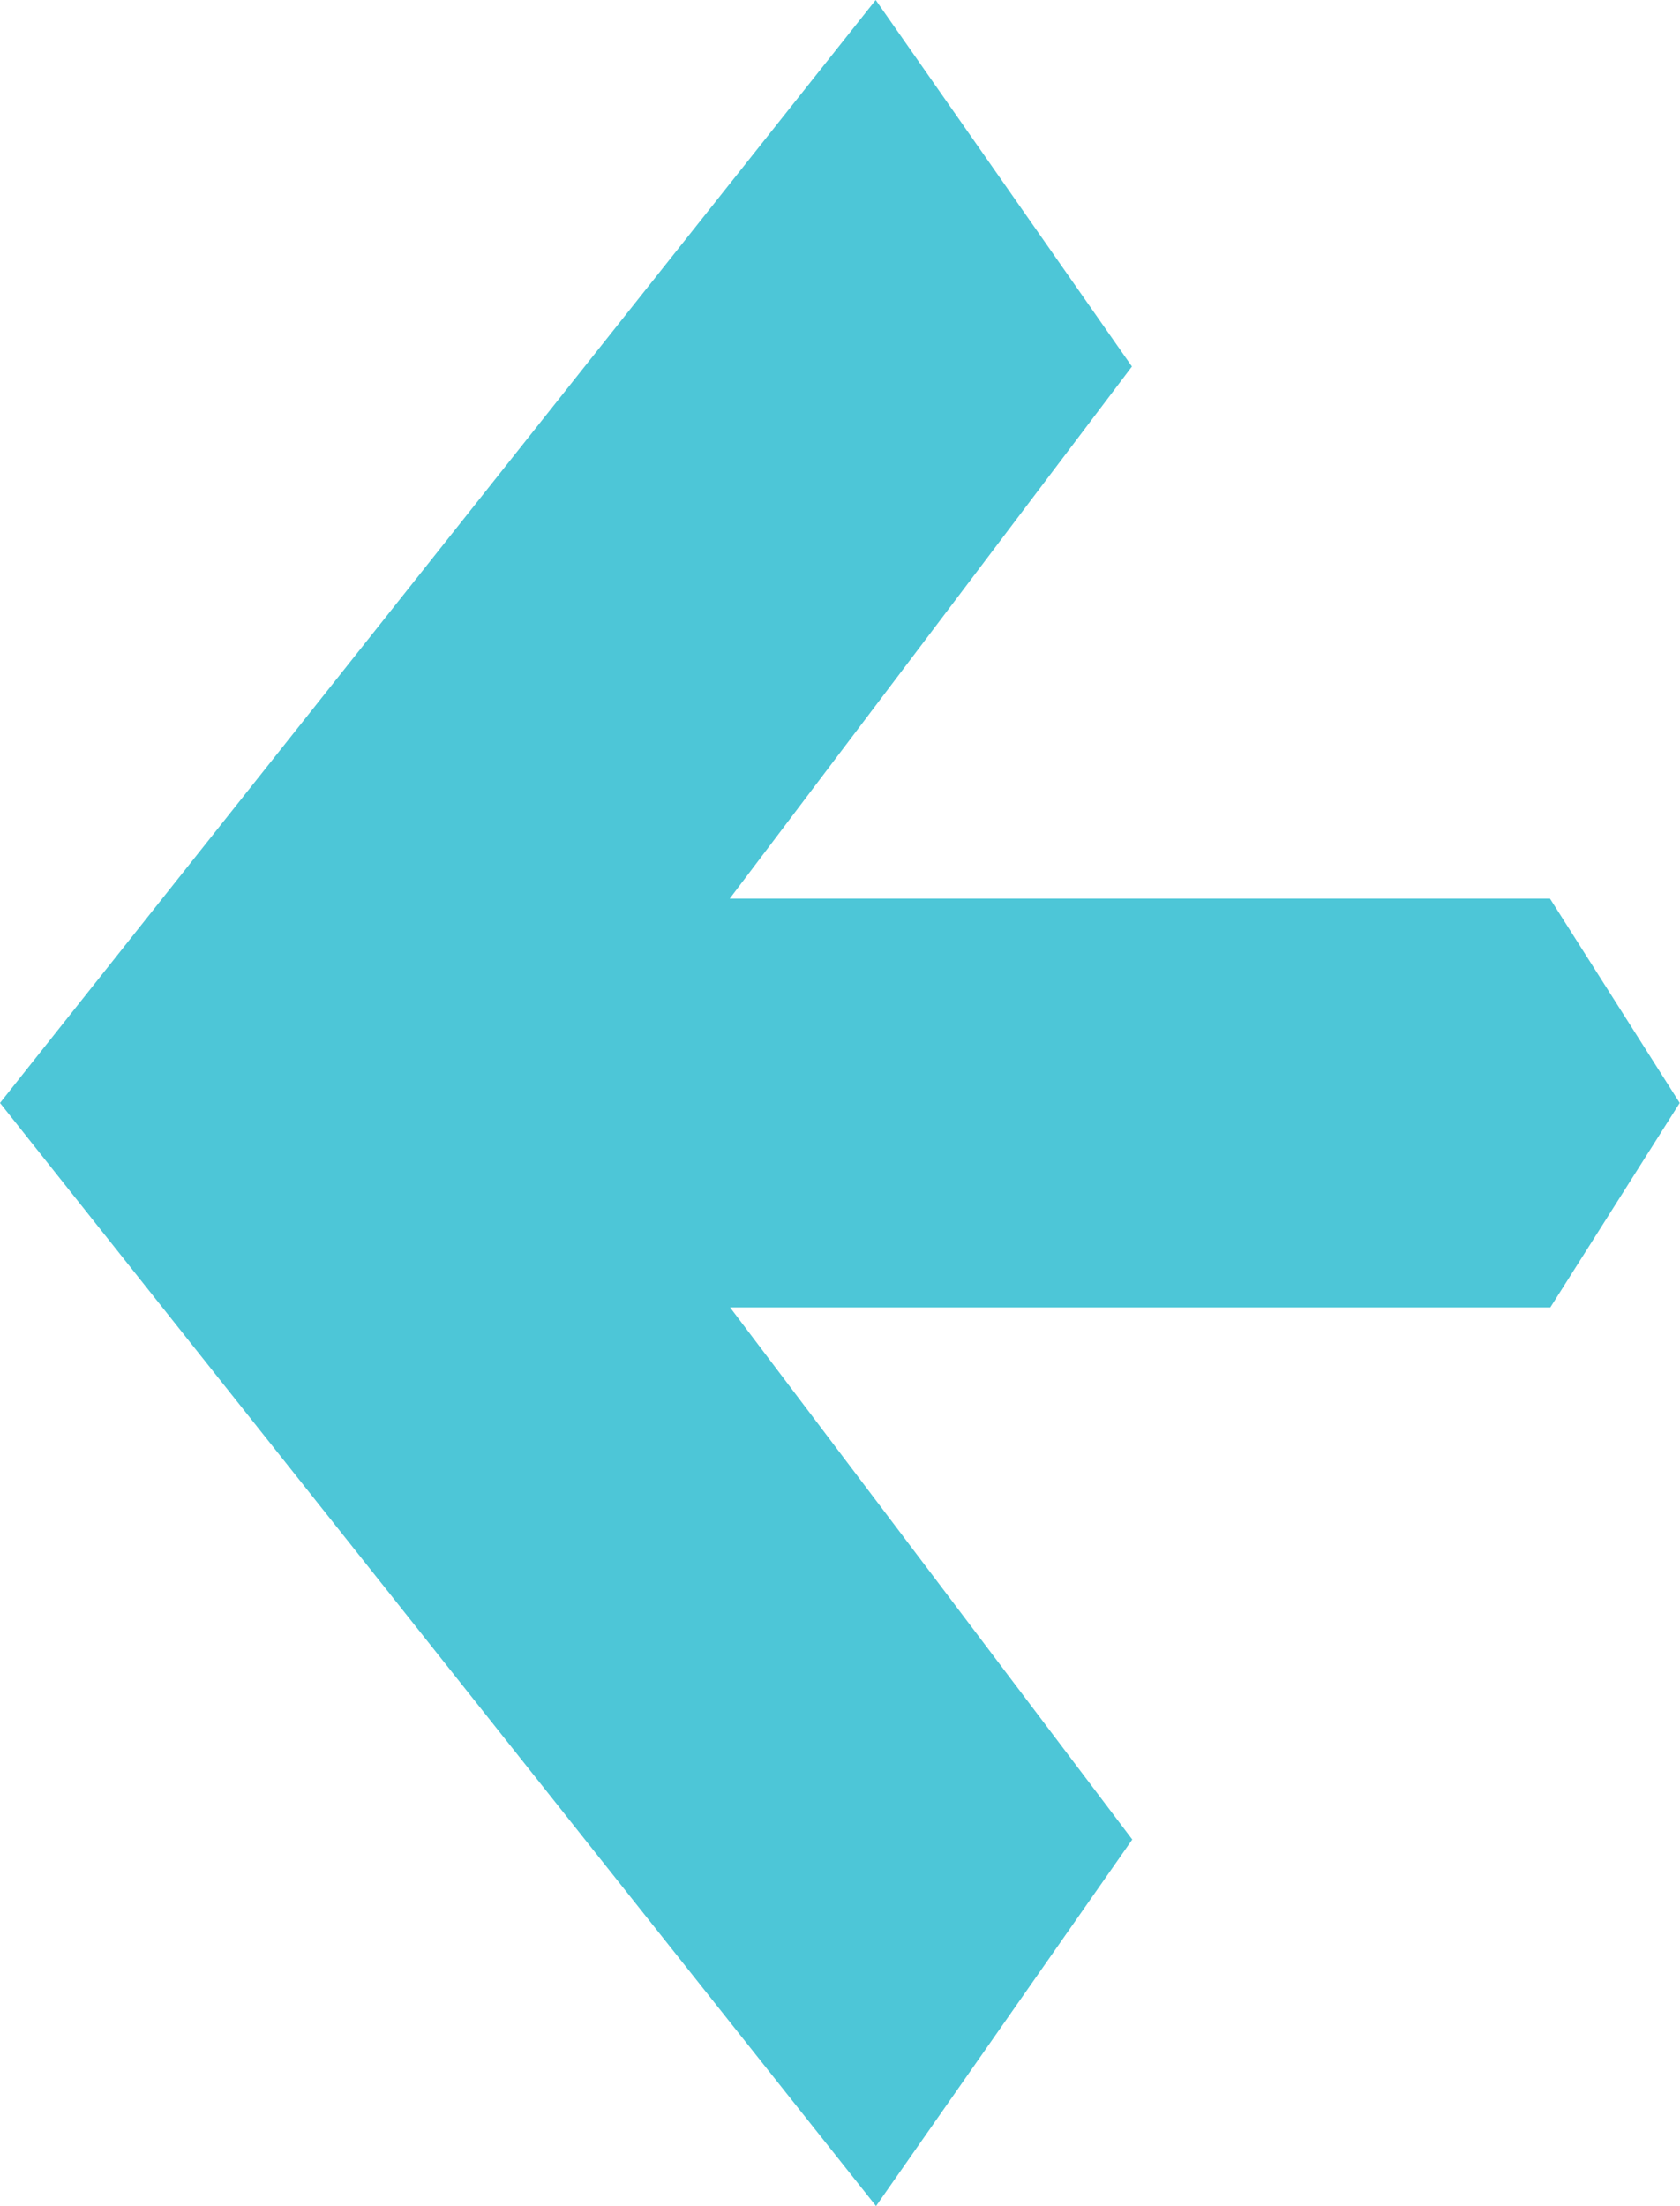 <svg id="Componente_58_4" data-name="Componente 58 – 4" xmlns="http://www.w3.org/2000/svg" width="24.783" height="32.534" viewBox="0 0 24.783 32.534">
  <path id="Trazado_16993" data-name="Trazado 16993" d="M997.44,47.584l12.918-16.267,3.78,5.406-5.933,7.847h12.1l1.914,3.014L1020.31,50.6h-12.1l5.933,7.847-3.78,5.406Z" transform="translate(-997.44 -31.317)" fill="#4dc6d7"/>
</svg>
